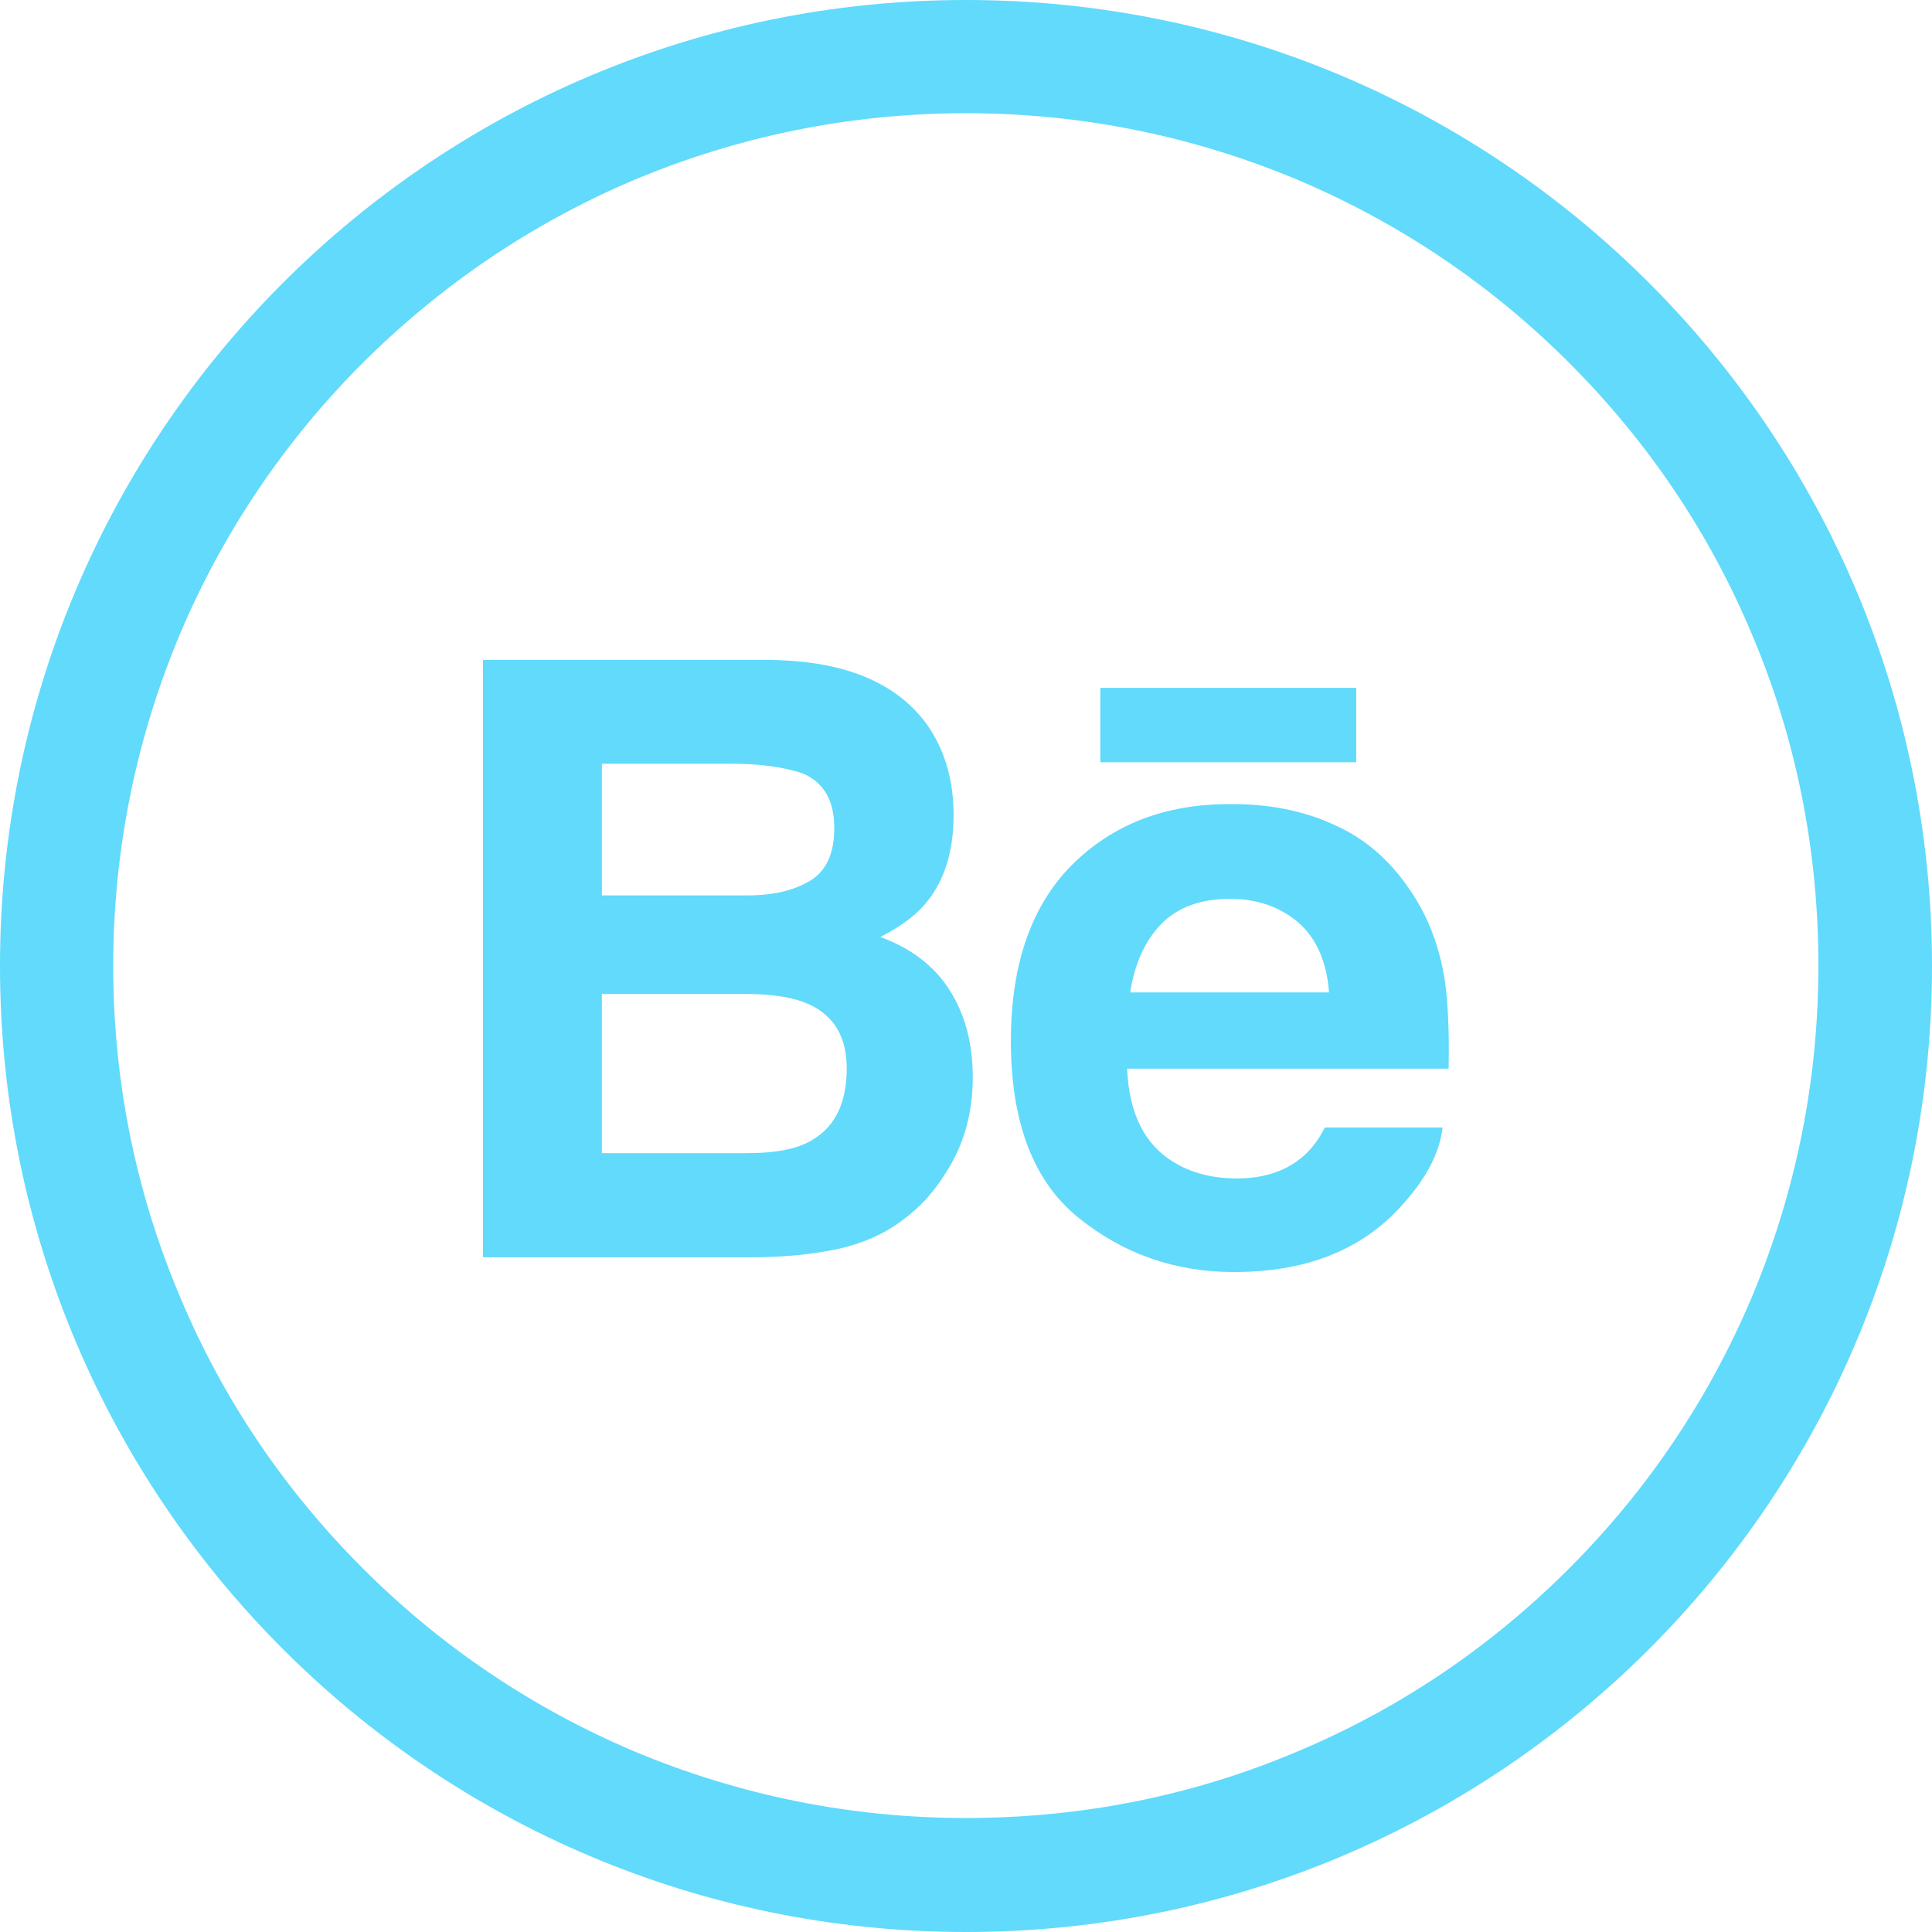 <svg width="30" height="30" viewBox="0 0 30 30" fill="none" xmlns="http://www.w3.org/2000/svg">
<g clip-path="url(#clip0_112_1137)">
<path d="M15 0C6.715 0 0 6.715 0 15C0 23.285 6.715 30 15 30C23.285 30 30 23.285 30 15C30 6.715 23.285 0 15 0ZM24.363 24.357C23.145 25.576 21.732 26.531 20.156 27.193C18.527 27.885 16.793 28.23 15 28.23C13.213 28.23 11.479 27.879 9.844 27.193C8.268 26.525 6.85 25.57 5.637 24.357C4.418 23.139 3.463 21.727 2.801 20.15C2.109 18.521 1.758 16.787 1.758 15C1.758 13.213 2.109 11.479 2.795 9.844C3.463 8.268 4.418 6.85 5.631 5.637C6.855 4.418 8.268 3.463 9.844 2.795C11.479 2.109 13.213 1.758 15 1.758C16.787 1.758 18.521 2.109 20.156 2.795C21.732 3.463 23.15 4.418 24.363 5.631C25.582 6.85 26.537 8.262 27.199 9.838C27.891 11.467 28.236 13.201 28.236 14.994C28.236 16.781 27.885 18.516 27.199 20.15C26.531 21.727 25.576 23.145 24.363 24.357Z" fill="#61DAFB"/>
<path d="M21.059 10.682H17.086V11.836H21.059V10.682Z" fill="#61DAFB"/>
<path d="M21.891 13.816C21.58 13.354 21.188 13.014 20.707 12.803C20.232 12.586 19.693 12.48 19.09 12.486C18.088 12.486 17.273 12.803 16.641 13.435C16.014 14.068 15.697 14.976 15.697 16.166C15.697 17.432 16.049 18.346 16.746 18.908C17.443 19.471 18.246 19.752 19.16 19.752C20.268 19.752 21.123 19.418 21.738 18.75C22.131 18.328 22.354 17.912 22.4 17.508H20.572C20.467 17.713 20.344 17.871 20.203 17.982C19.945 18.193 19.611 18.299 19.207 18.299C18.82 18.299 18.492 18.211 18.217 18.041C17.766 17.766 17.531 17.279 17.502 16.594H22.494C22.506 16.002 22.482 15.551 22.436 15.234C22.354 14.695 22.172 14.221 21.891 13.816ZM17.549 15.41C17.619 14.965 17.777 14.613 18.029 14.35C18.281 14.092 18.639 13.957 19.096 13.957C19.518 13.957 19.875 14.08 20.162 14.326C20.443 14.572 20.602 14.935 20.637 15.41H17.549Z" fill="#61DAFB"/>
<path d="M13.67 14.549C13.98 14.391 14.221 14.215 14.379 14.021C14.666 13.676 14.807 13.219 14.807 12.656C14.807 12.105 14.666 11.631 14.385 11.238C13.91 10.594 13.107 10.266 11.982 10.248H7.5V19.523H11.672C12.146 19.523 12.58 19.482 12.984 19.4C13.389 19.312 13.74 19.16 14.033 18.932C14.297 18.738 14.514 18.492 14.69 18.205C14.971 17.771 15.105 17.279 15.105 16.729C15.105 16.195 14.982 15.744 14.742 15.369C14.502 14.994 14.145 14.725 13.67 14.549ZM9.346 11.859H11.361C11.807 11.859 12.17 11.912 12.457 12.006C12.791 12.146 12.955 12.428 12.955 12.861C12.955 13.248 12.832 13.523 12.58 13.676C12.328 13.828 12.006 13.904 11.602 13.904H9.346V11.859ZM12.539 17.742C12.316 17.854 12.006 17.906 11.602 17.906H9.346V15.434H11.631C12.029 15.44 12.334 15.492 12.557 15.592C12.955 15.773 13.148 16.107 13.148 16.588C13.148 17.156 12.949 17.537 12.539 17.742Z" fill="#61DAFB"/>
</g>
<defs>
<clipPath id="clip0_112_1137">
<rect width="30" height="30" fill="white"/>
</clipPath>
</defs>
</svg>
